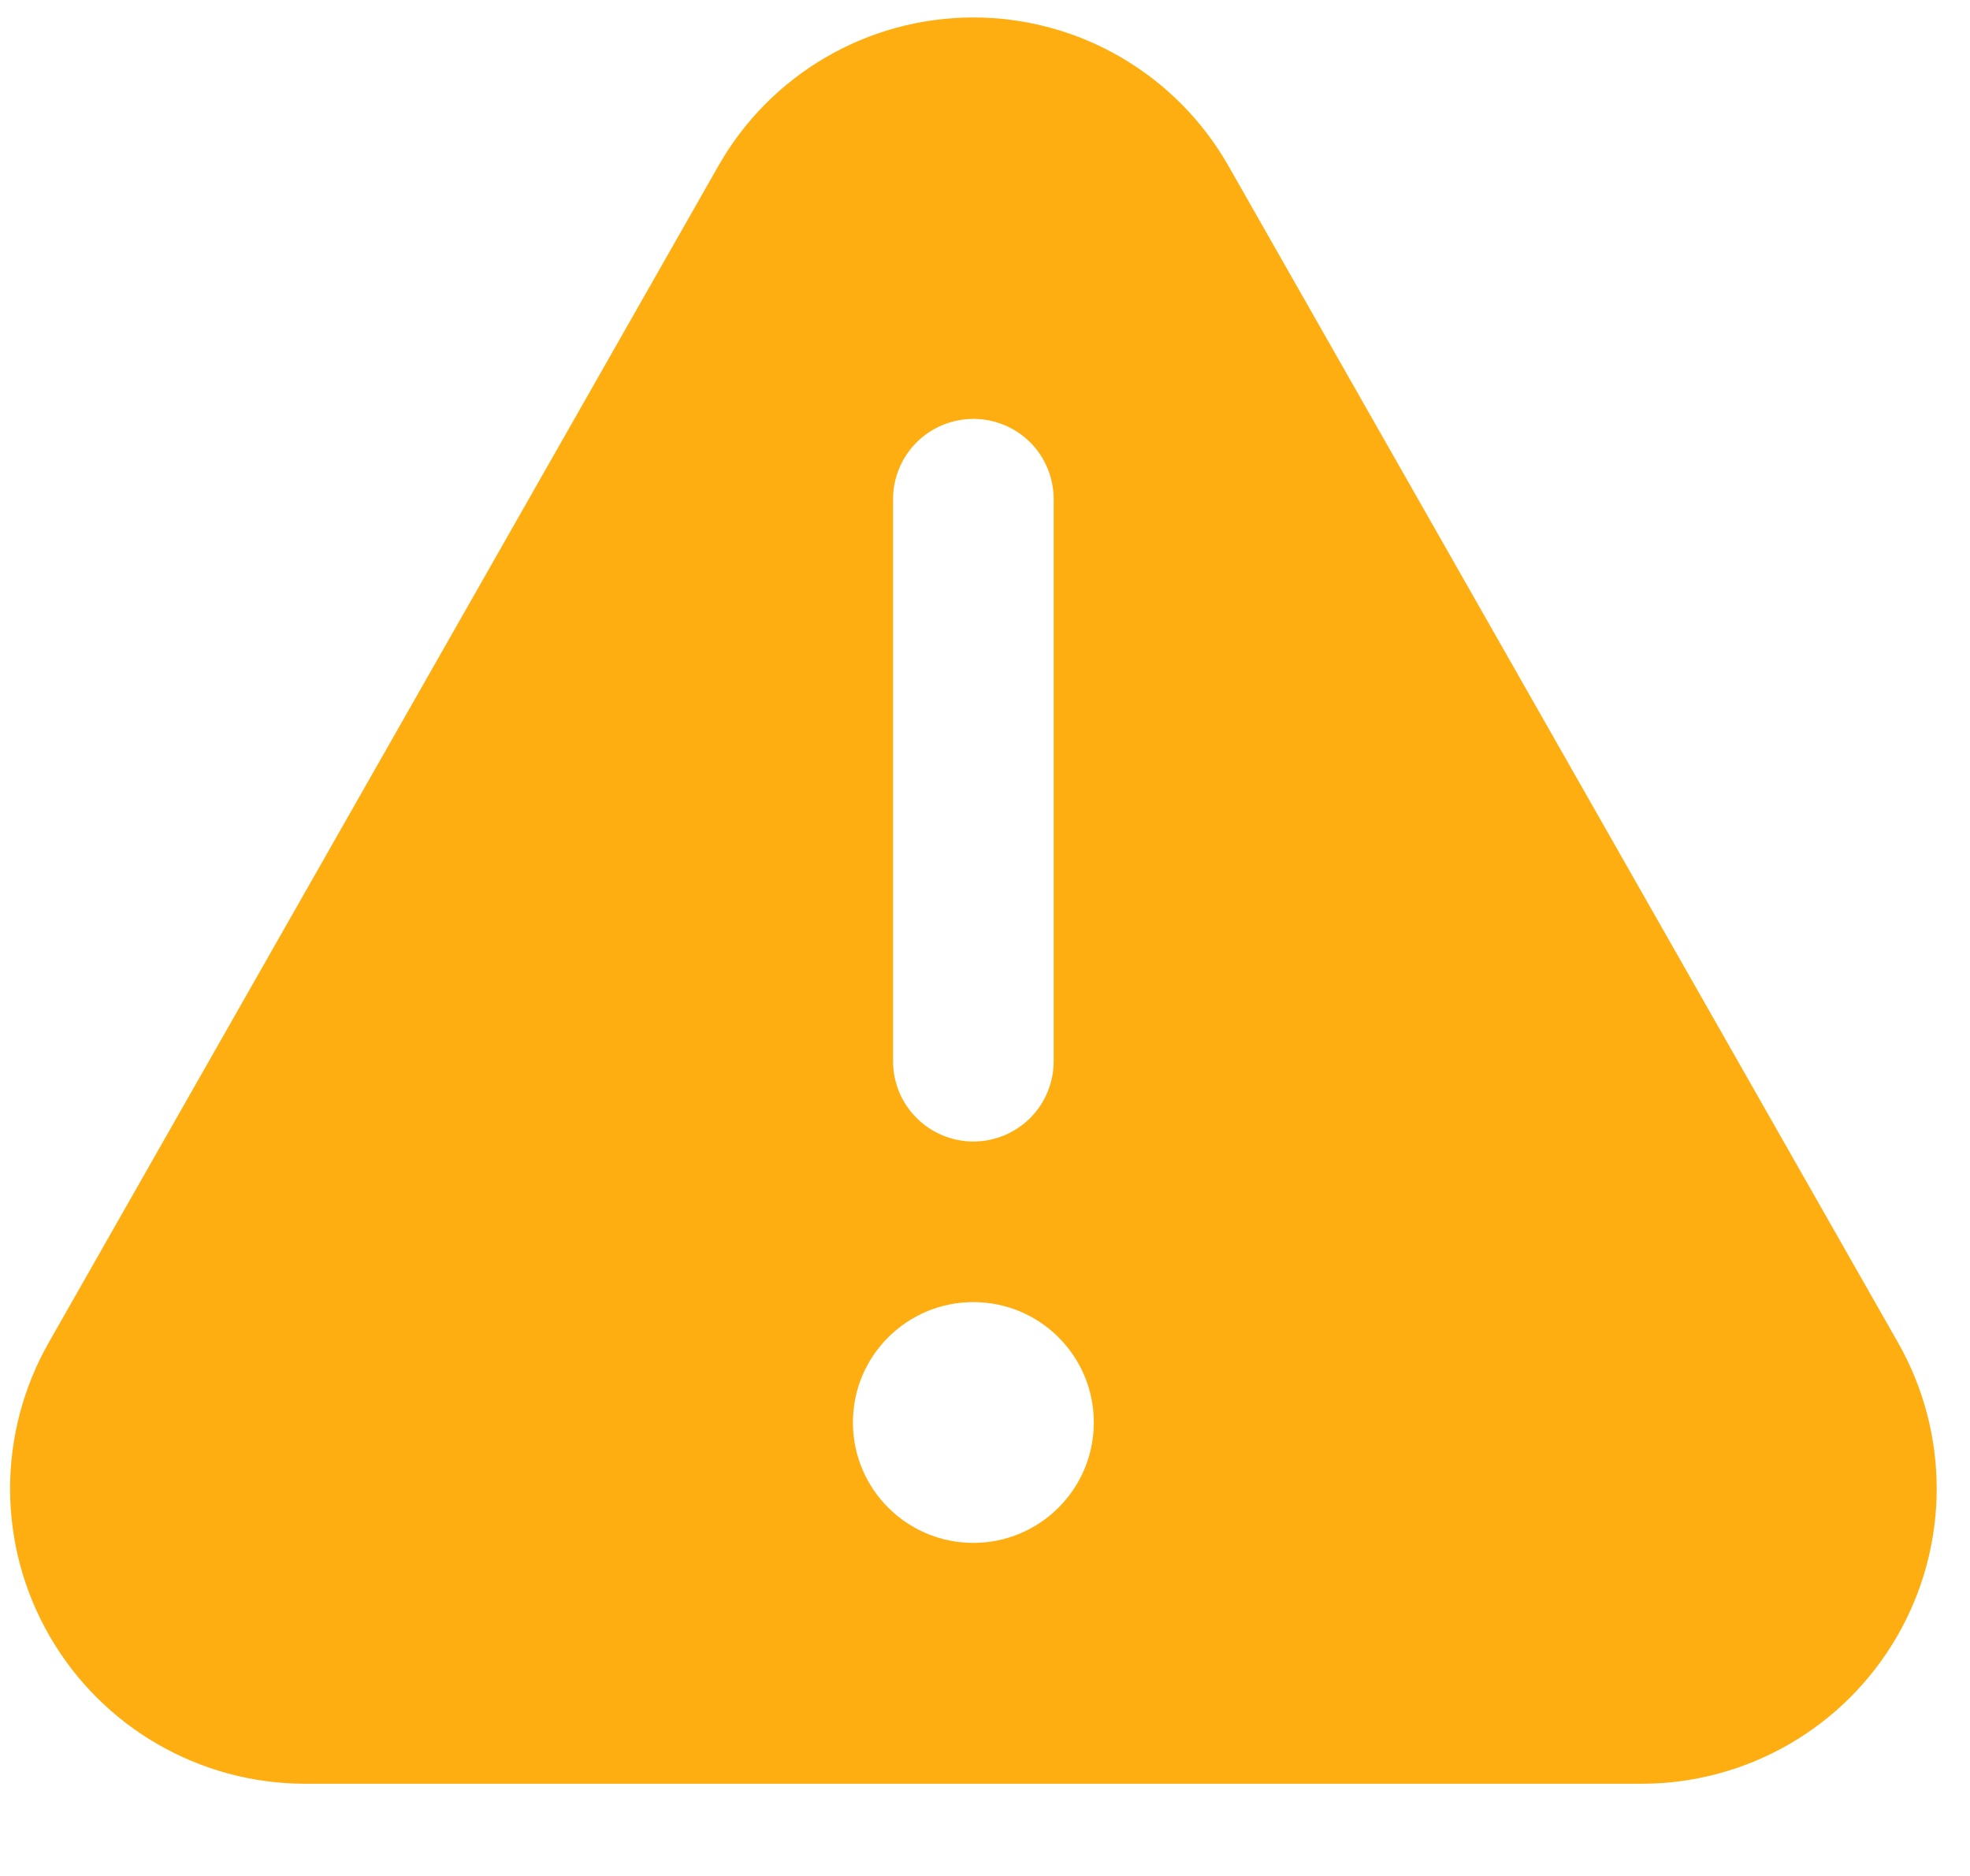 <svg width="21" height="20" viewBox="0 0 21 20" fill="none" xmlns="http://www.w3.org/2000/svg">
<path fill-rule="evenodd" clip-rule="evenodd" d="M20.23 14.309L13.097 1.772C12.541 0.792 11.502 0.186 10.376 0.186C9.25 0.186 8.211 0.792 7.656 1.772L0.522 14.309C-0.033 15.282 -0.031 16.476 0.53 17.445C1.09 18.414 2.123 19.013 3.242 19.017H17.51C18.63 19.013 19.663 18.414 20.223 17.445C20.783 16.476 20.786 15.282 20.23 14.309ZM9.52 5.321C9.52 5.095 9.61 4.877 9.771 4.716C9.931 4.556 10.149 4.466 10.376 4.466H10.377C10.604 4.466 10.821 4.556 10.982 4.716C11.142 4.877 11.232 5.095 11.232 5.321V11.314C11.232 11.541 11.142 11.759 10.982 11.919C10.821 12.079 10.604 12.17 10.377 12.17H10.376C10.149 12.17 9.931 12.079 9.771 11.919C9.61 11.759 9.52 11.541 9.52 11.314V5.321ZM9.092 15.165C9.092 15.874 9.667 16.449 10.376 16.449C11.085 16.449 11.66 15.874 11.66 15.165C11.66 14.456 11.085 13.882 10.376 13.882C9.667 13.882 9.092 14.456 9.092 15.165Z" fill="#FFAE12"/>
</svg>
